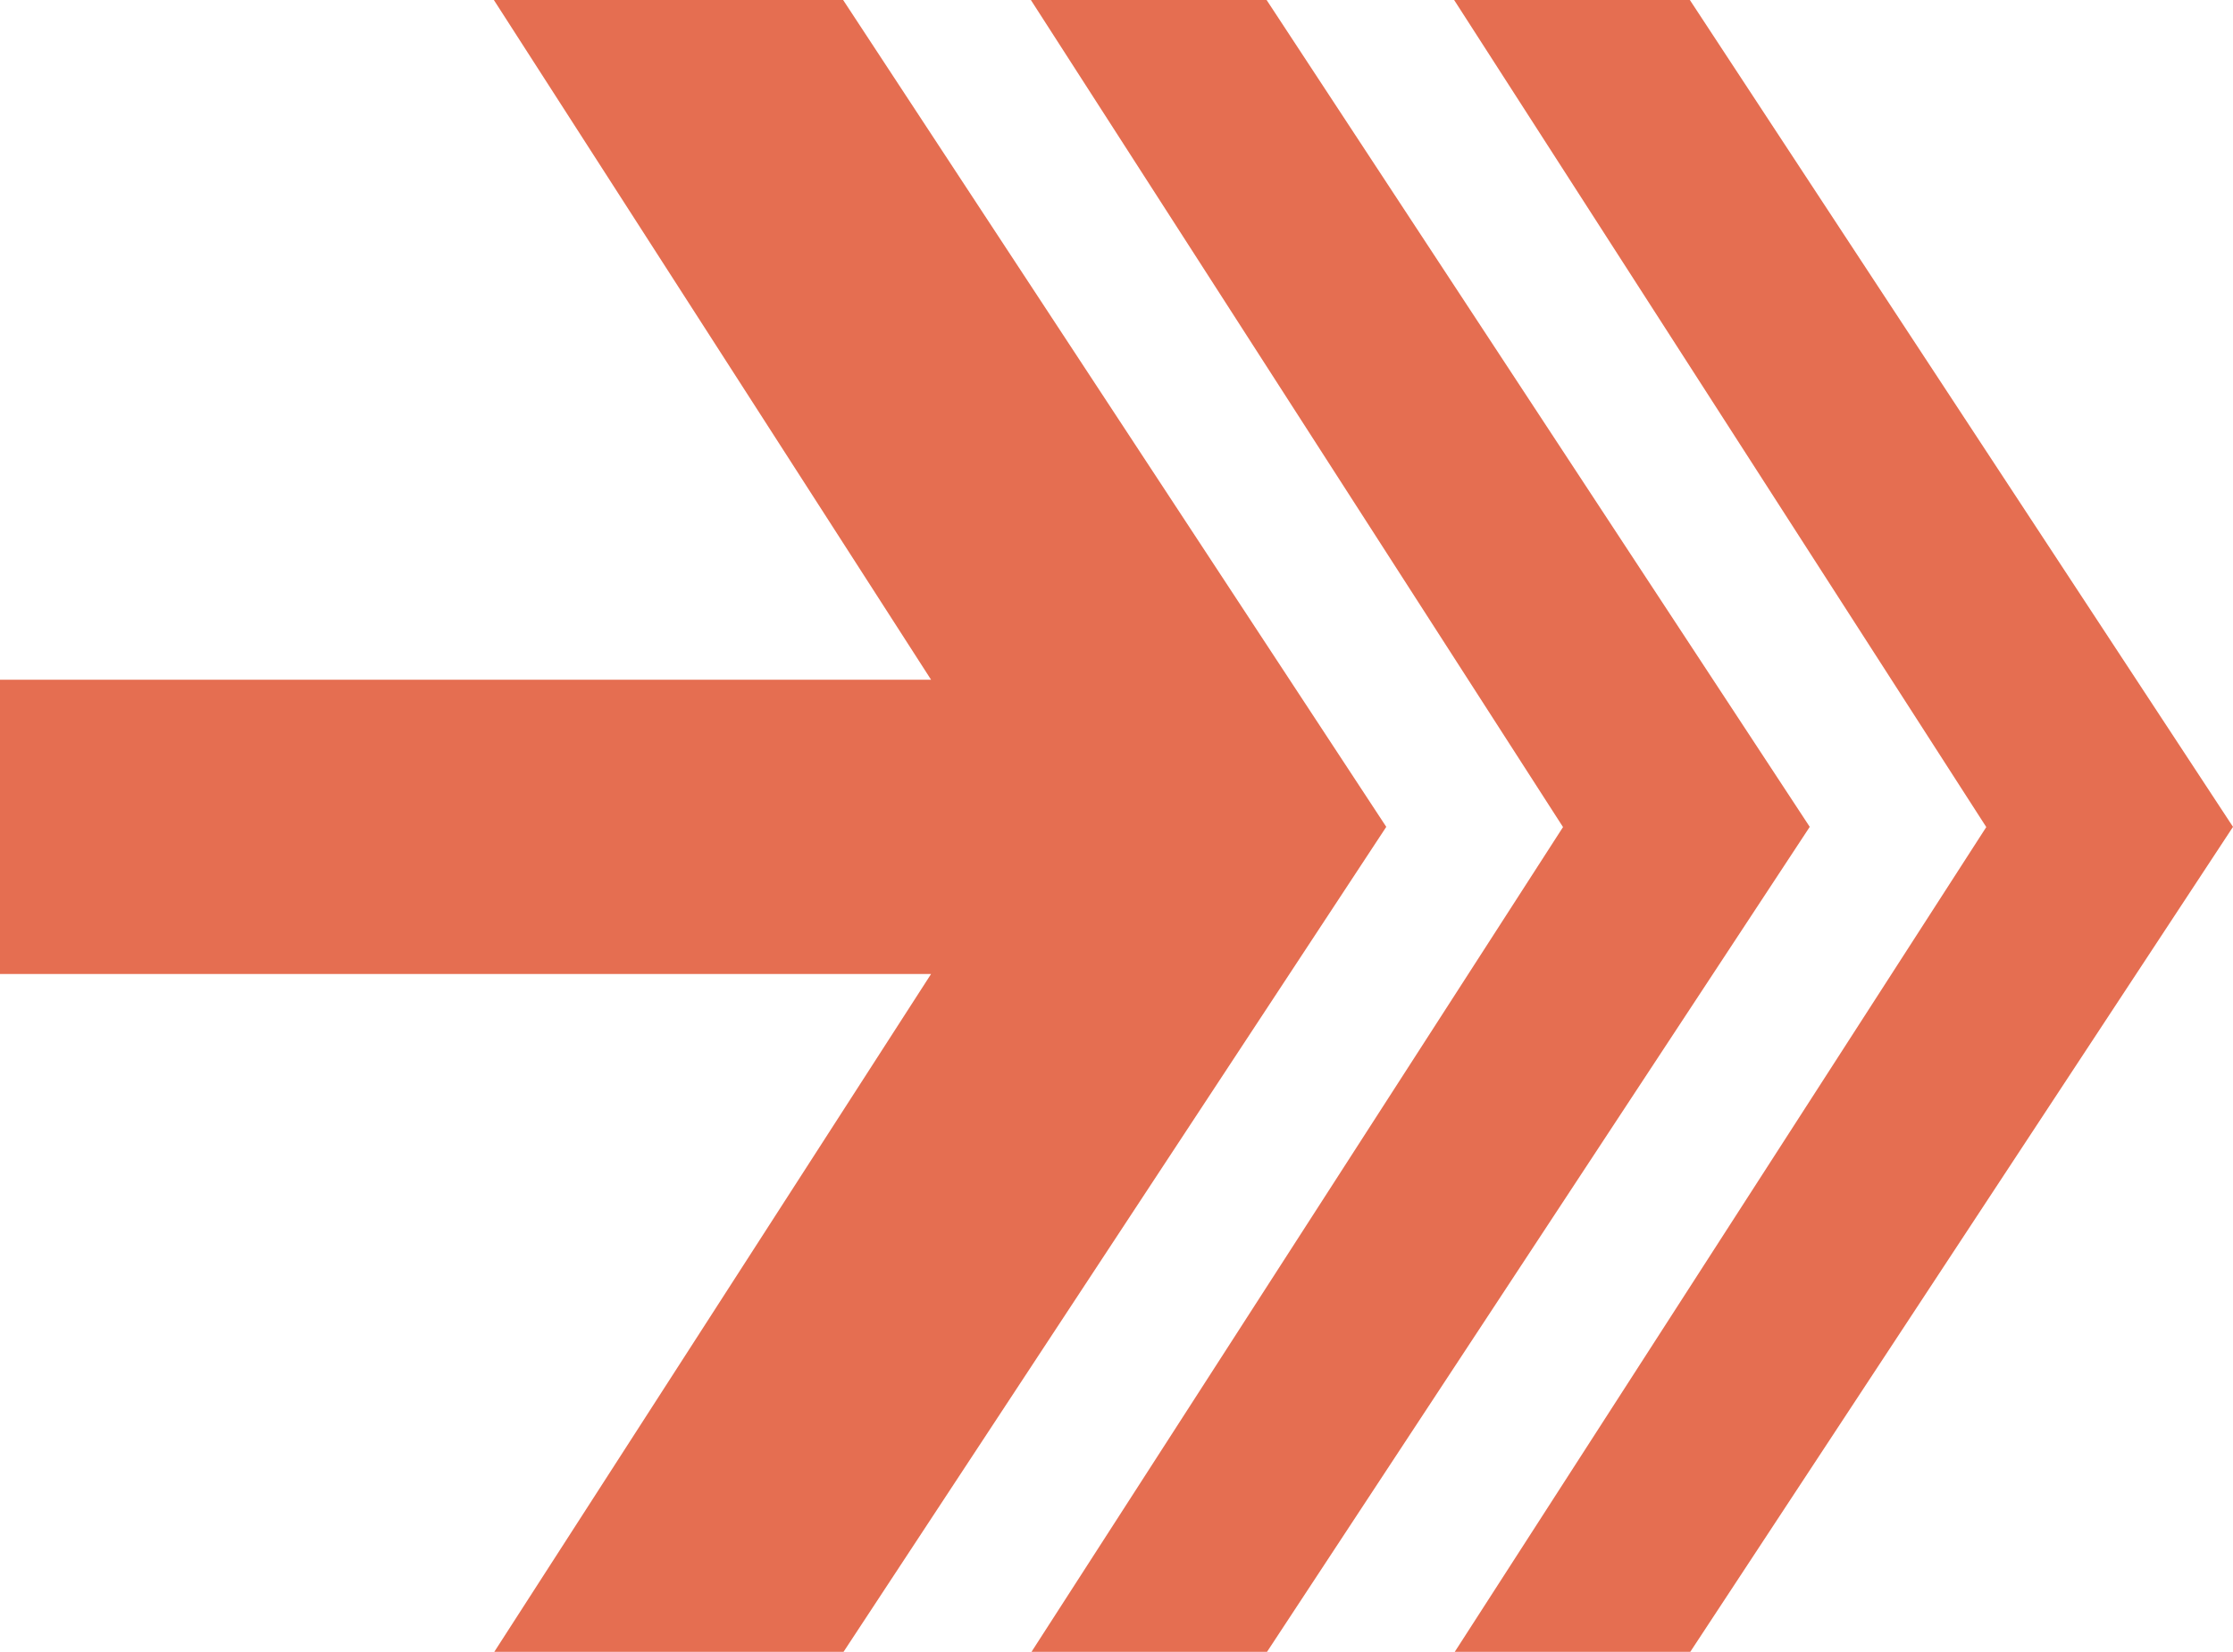 <?xml version="1.0" encoding="UTF-8"?>
<svg id="Layer_2" data-name="Layer 2" xmlns="http://www.w3.org/2000/svg" viewBox="0 0 105.62 78.15">
  <defs>
    <style>
      .cls-1 {
        fill: #E56E51;
      }
    </style>
  </defs>
  <g id="Layer_2-2" data-name="Layer 2">
    <g>
      <polygon class="cls-1" points="59.91 0 48.76 0 73.93 39.13 48.79 78.15 59.93 78.15 85.6 39.12 59.91 0"/>
      <polygon class="cls-1" points="68.78 0 93.95 39.13 68.81 78.15 79.95 78.15 105.62 39.12 79.93 0 68.78 0"/>
      <polygon class="cls-1" points="39.88 0 23.36 0 44.04 32.16 0 32.16 0 46.08 44.04 46.08 23.38 78.15 39.9 78.15 65.57 39.12 39.88 0"/>
    </g>
  </g>
</svg>